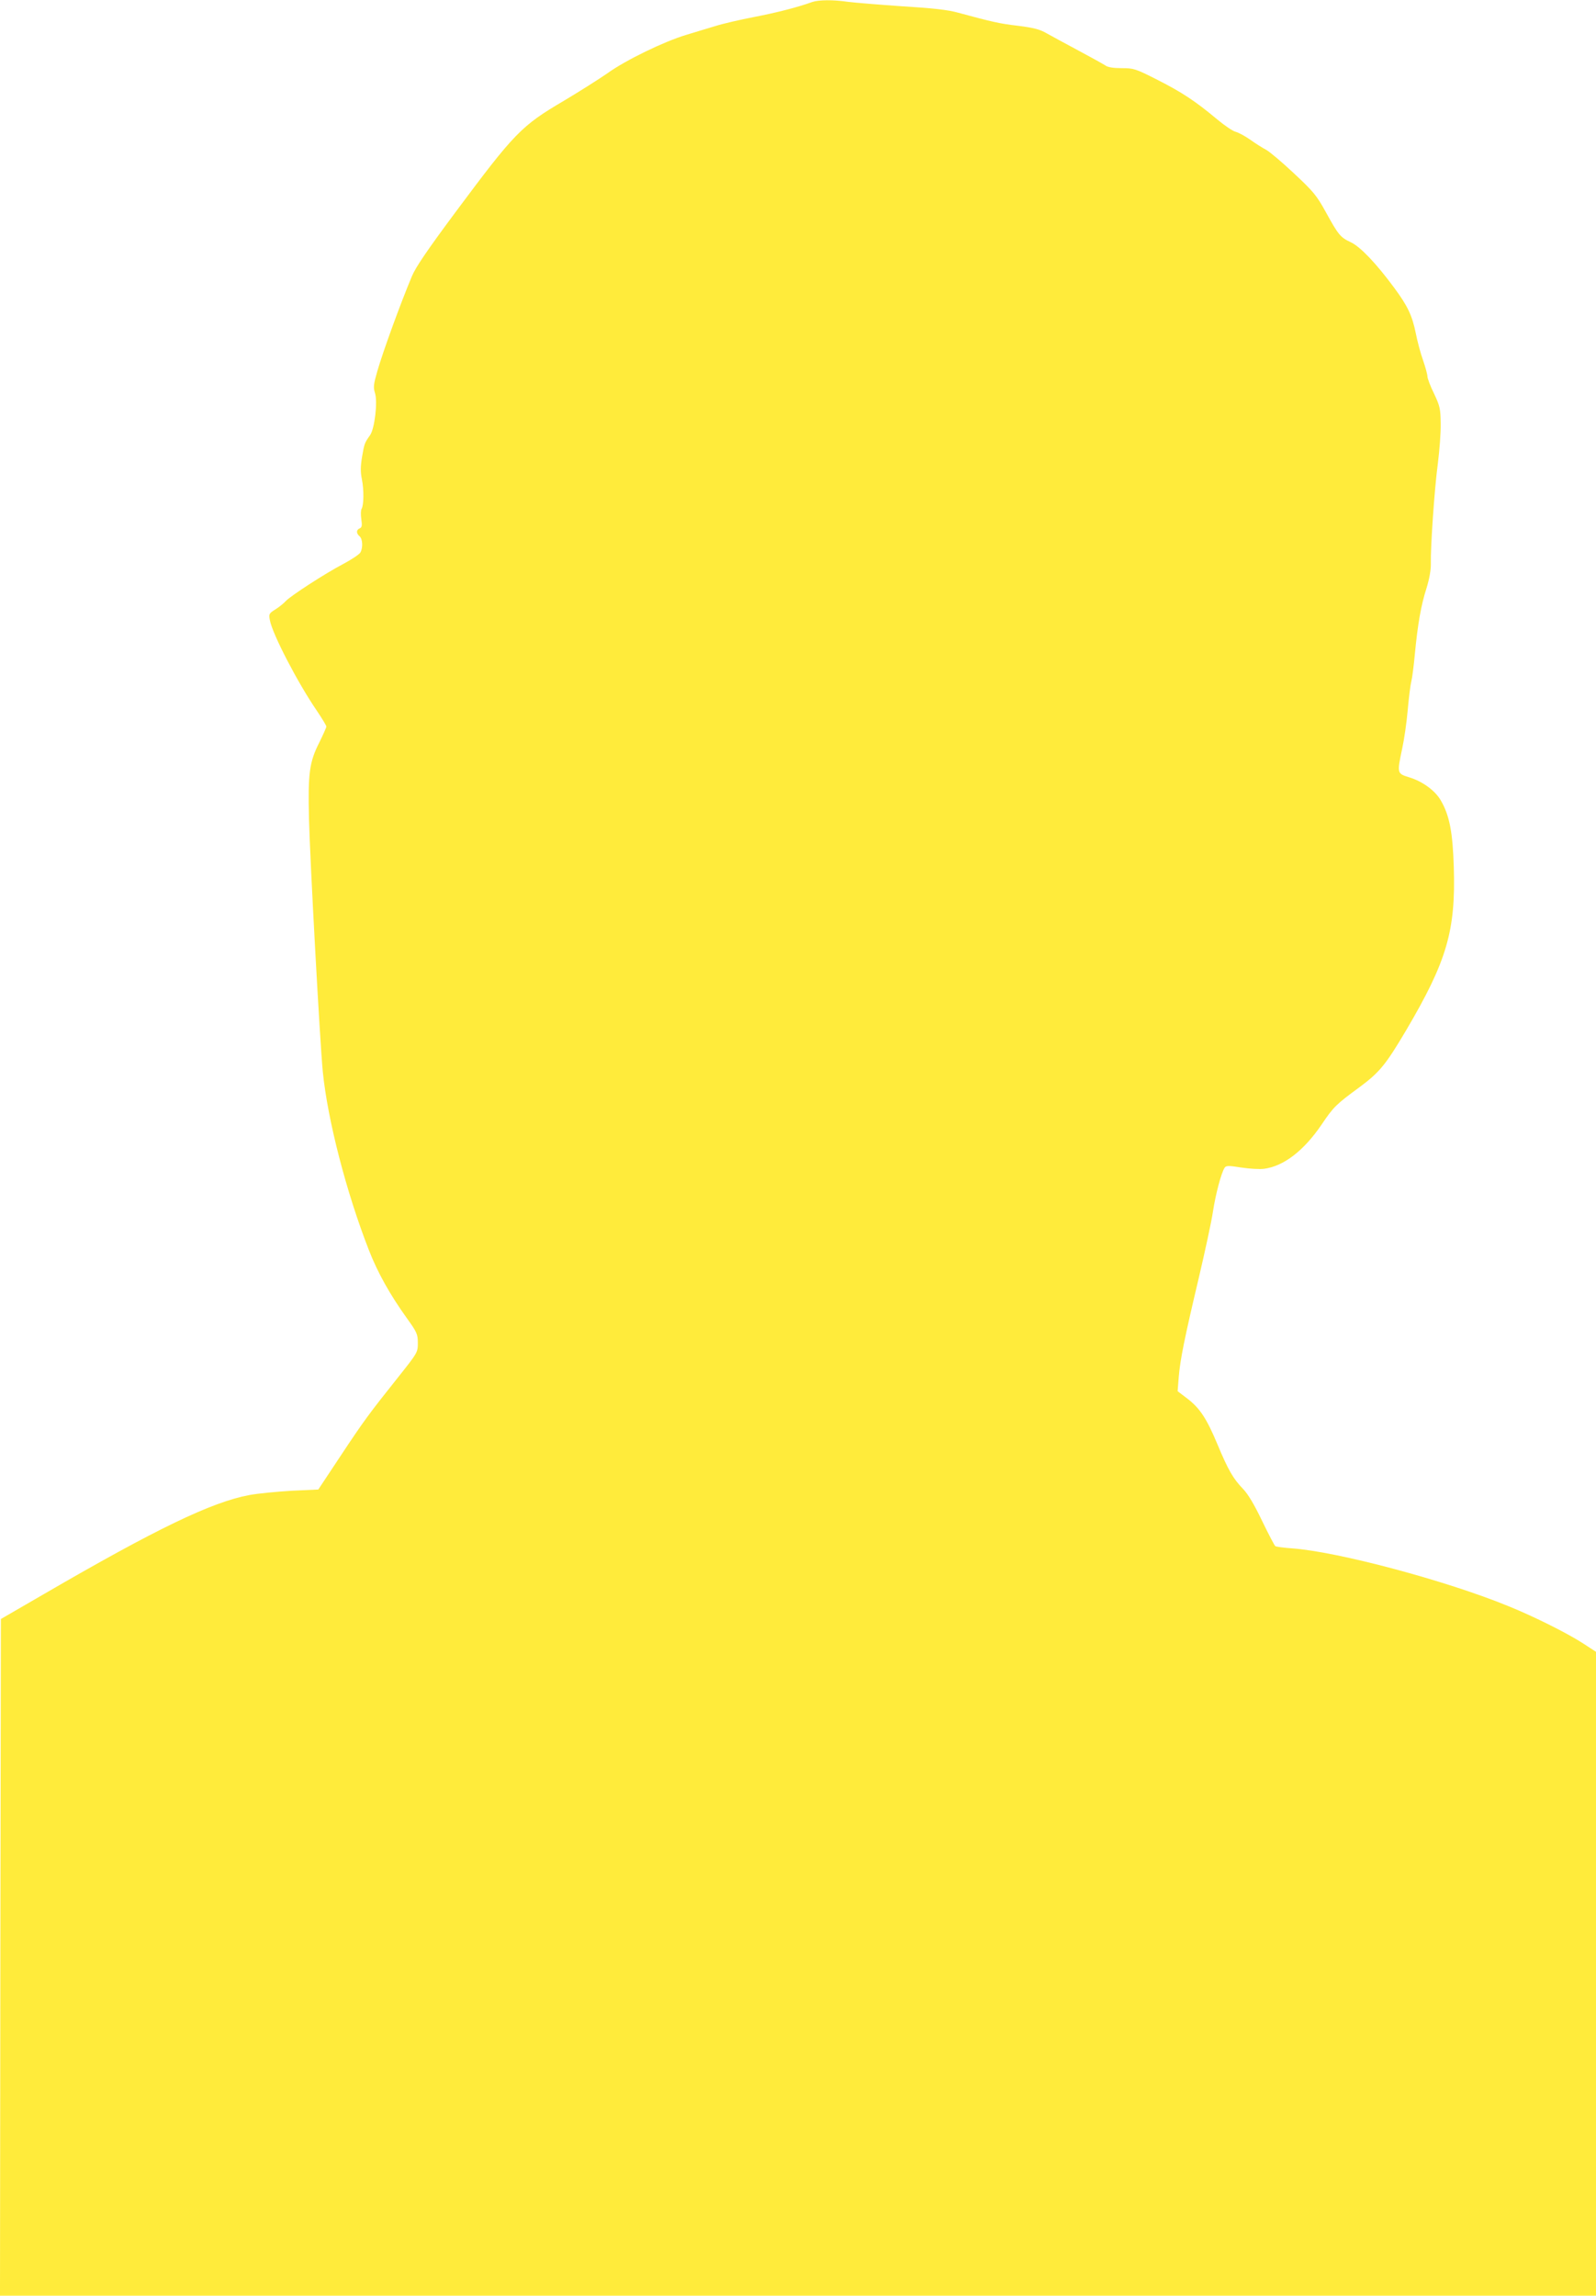 <?xml version="1.0" standalone="no"?>
<!DOCTYPE svg PUBLIC "-//W3C//DTD SVG 20010904//EN"
 "http://www.w3.org/TR/2001/REC-SVG-20010904/DTD/svg10.dtd">
<svg version="1.0" xmlns="http://www.w3.org/2000/svg"
 width="890pt" height="1280pt" viewBox="0 0 890 1280"
 preserveAspectRatio="xMidYMid meet">
<g transform="translate(0,1280) scale(0.1,-0.1)"
fill="#ffeb3b" stroke="none">
<path d="M4530 12789 c-86 -31 -206 -61 -326 -84 -77 -15 -173 -37 -214 -50
-41 -12 -115 -35 -165 -50 -123 -37 -337 -141 -437 -213 -46 -32 -155 -101
-242 -153 -240 -141 -276 -179 -606 -622 -159 -214 -222 -307 -243 -357 -64
-153 -160 -416 -193 -530 -21 -73 -23 -90 -13 -121 16 -50 -2 -199 -27 -235
-31 -44 -32 -46 -45 -121 -9 -55 -9 -86 -1 -125 12 -59 11 -146 -2 -166 -4 -7
-5 -33 -1 -58 5 -35 3 -45 -9 -50 -20 -8 -20 -28 -1 -44 17 -14 20 -62 5 -90
-5 -10 -48 -39 -95 -64 -105 -55 -295 -179 -321 -207 -11 -12 -36 -33 -57 -46
-37 -23 -39 -27 -32 -61 13 -75 155 -349 262 -505 29 -43 53 -83 53 -88 0 -5
-18 -45 -39 -88 -56 -110 -64 -172 -58 -425 6 -240 61 -1245 77 -1411 27 -270
131 -672 257 -995 49 -126 118 -249 212 -380 56 -78 61 -89 61 -138 0 -53 -1
-54 -113 -195 -160 -201 -187 -237 -322 -441 l-120 -181 -150 -7 c-82 -5 -188
-15 -235 -24 -209 -39 -517 -187 -1145 -552 l-240 -139 -3 -1886 -2 -1887
4450 0 4450 0 0 1795 0 1795 -69 45 c-89 58 -275 151 -418 209 -348 143 -955
305 -1210 323 -45 3 -86 9 -91 12 -5 3 -38 67 -74 141 -43 90 -78 149 -106
178 -55 57 -83 105 -143 249 -61 146 -99 202 -168 255 l-54 41 6 77 c8 99 32
217 112 555 35 149 71 315 79 370 15 97 46 215 65 244 8 12 21 13 94 1 47 -7
103 -10 125 -7 110 14 223 101 322 247 66 98 80 112 211 208 112 83 147 126
260 317 228 387 277 556 266 910 -6 196 -24 289 -73 373 -32 55 -103 106 -176
128 -68 21 -68 22 -39 159 11 50 25 146 31 215 6 69 15 141 20 160 5 19 14 89
20 155 16 165 34 270 65 366 16 53 25 102 24 138 -2 90 20 415 39 556 9 72 17
171 16 222 -1 83 -4 98 -37 168 -21 42 -37 86 -37 96 0 11 -11 51 -24 89 -14
38 -32 107 -41 152 -20 99 -46 153 -120 253 -101 137 -190 230 -242 254 -59
28 -69 40 -140 169 -51 93 -70 115 -178 216 -66 62 -136 121 -155 131 -19 10
-59 35 -88 56 -30 21 -66 40 -81 44 -15 3 -61 34 -103 69 -123 103 -198 152
-334 221 -122 62 -132 65 -199 65 -46 0 -78 5 -91 15 -12 8 -79 45 -150 83
-71 38 -150 81 -177 96 -37 22 -72 31 -158 42 -104 12 -143 21 -339 74 -53 15
-143 25 -310 35 -129 9 -265 20 -303 25 -80 12 -162 11 -197 -1z"/>
</g>
</svg>
